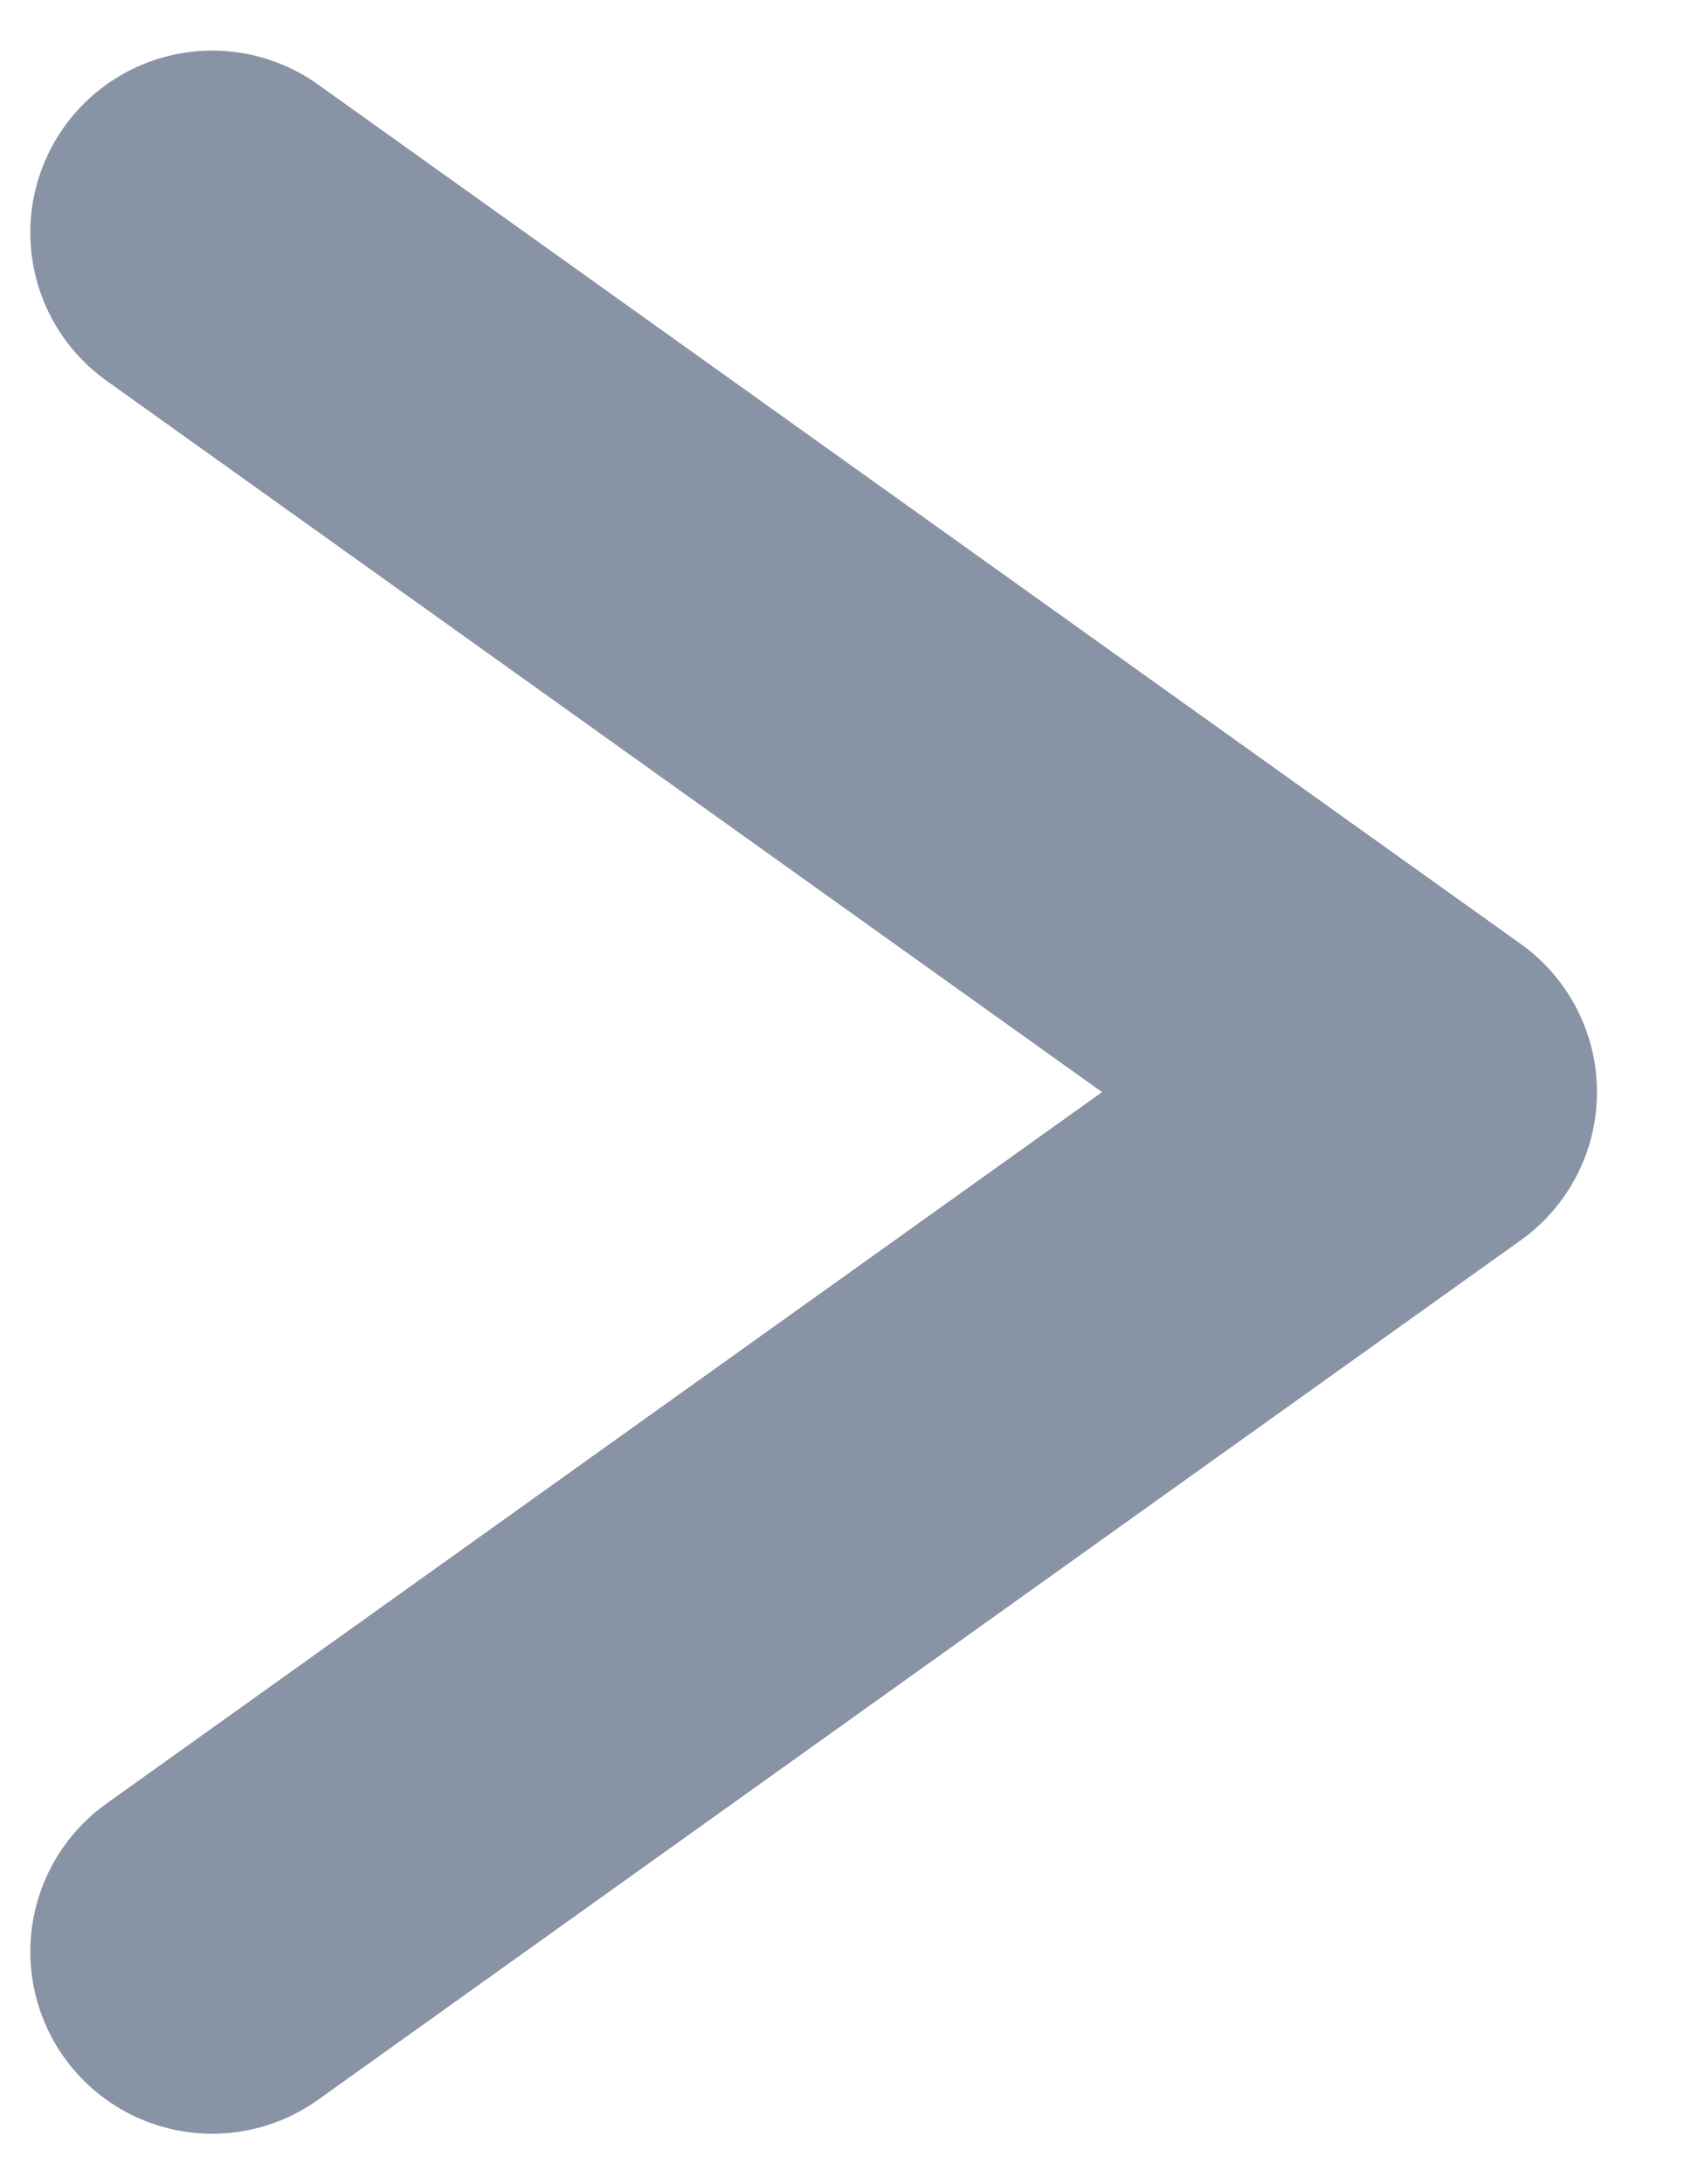 <svg width="14" height="18" viewBox="0 0 14 18" fill="none" xmlns="http://www.w3.org/2000/svg">
<path d="M1.75 16.084L11.667 9L1.75 1.917" stroke="#8893A5" stroke-width="3" stroke-linecap="round" stroke-linejoin="round"/>
</svg>
